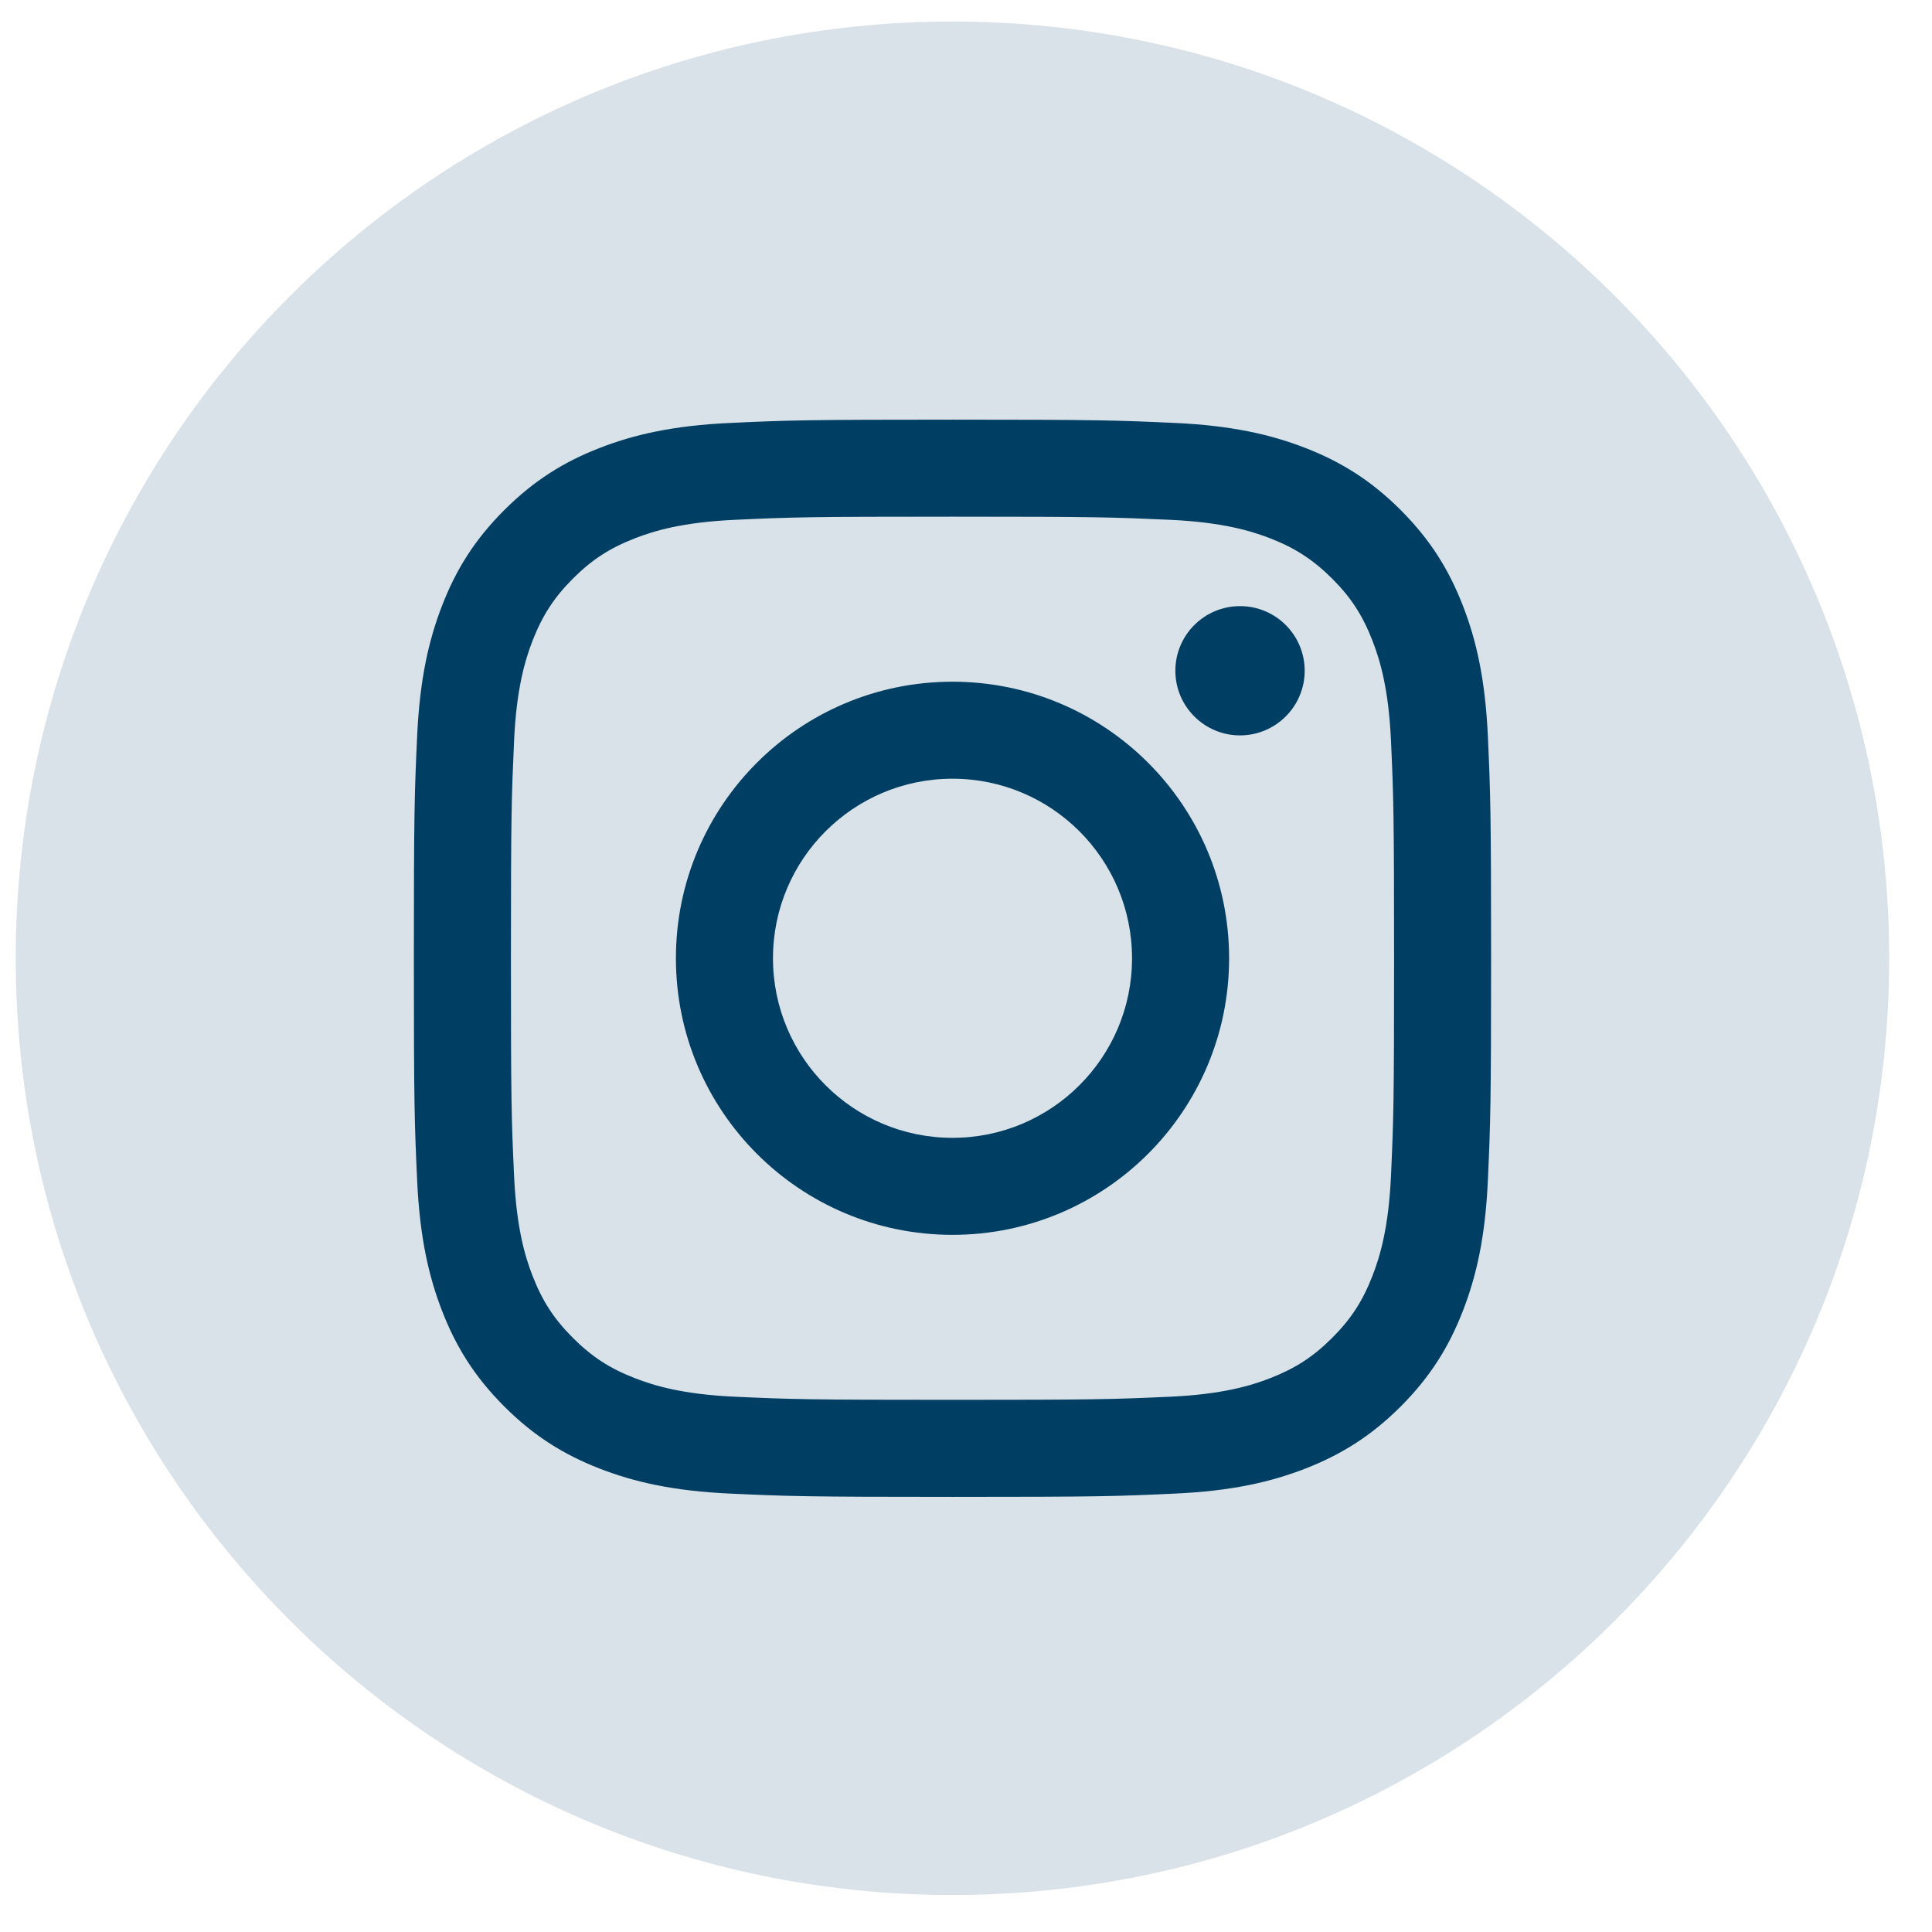 <svg width="33" height="33" viewBox="0 0 33 33" fill="none" xmlns="http://www.w3.org/2000/svg">
<g clip-path="url(#clip0_2851_1077)">
<g clip-path="url(#clip1_2851_1077)">
<g clip-path="url(#clip2_2851_1077)">
<path d="M32.269 16.368C32.269 7.532 25.105 0.368 16.269 0.368C7.432 0.368 0.269 7.532 0.269 16.368C0.269 25.205 7.432 32.368 16.269 32.368C25.105 32.368 32.269 25.205 32.269 16.368Z" fill="#D9E2E8"/>
<path d="M13.203 16.368C13.203 14.674 14.576 13.301 16.269 13.301C17.963 13.301 19.336 14.674 19.336 16.368C19.336 18.062 17.963 19.435 16.269 19.435C14.576 19.435 13.203 18.062 13.203 16.368ZM11.545 16.368C11.545 18.977 13.66 21.092 16.269 21.092C18.878 21.092 20.994 18.977 20.994 16.368C20.994 13.759 18.878 11.644 16.269 11.644C13.66 11.644 11.545 13.759 11.545 16.368ZM20.076 11.457C20.076 12.066 20.571 12.561 21.181 12.561C21.79 12.561 22.285 12.066 22.285 11.457C22.285 10.847 21.791 10.353 21.181 10.353C20.571 10.353 20.076 10.847 20.076 11.457ZM12.552 23.857C11.655 23.816 11.168 23.666 10.844 23.54C10.414 23.373 10.108 23.174 9.786 22.852C9.464 22.53 9.264 22.224 9.097 21.794C8.971 21.47 8.822 20.983 8.781 20.086C8.736 19.116 8.727 18.825 8.727 16.368C8.727 13.911 8.737 13.621 8.781 12.65C8.822 11.753 8.972 11.266 9.097 10.942C9.265 10.512 9.464 10.206 9.786 9.883C10.107 9.562 10.414 9.362 10.844 9.195C11.168 9.069 11.655 8.92 12.552 8.879C13.522 8.834 13.813 8.825 16.269 8.825C18.726 8.825 19.017 8.835 19.987 8.879C20.884 8.92 21.371 9.07 21.696 9.195C22.125 9.362 22.431 9.562 22.754 9.883C23.076 10.205 23.275 10.512 23.442 10.942C23.568 11.266 23.718 11.753 23.759 12.65C23.803 13.621 23.812 13.911 23.812 16.368C23.812 18.824 23.803 19.115 23.759 20.086C23.718 20.983 23.568 21.47 23.442 21.794C23.275 22.224 23.076 22.53 22.754 22.852C22.432 23.174 22.125 23.373 21.696 23.54C21.372 23.666 20.884 23.816 19.987 23.857C19.017 23.901 18.726 23.91 16.269 23.91C13.813 23.91 13.522 23.901 12.552 23.857ZM12.476 7.224C11.497 7.268 10.828 7.424 10.243 7.651C9.638 7.886 9.126 8.201 8.614 8.712C8.102 9.223 7.787 9.736 7.552 10.342C7.325 10.927 7.17 11.595 7.125 12.575C7.08 13.556 7.069 13.87 7.069 16.368C7.069 18.866 7.08 19.18 7.125 20.161C7.17 21.14 7.325 21.809 7.552 22.394C7.787 22.999 8.102 23.512 8.614 24.024C9.125 24.535 9.638 24.849 10.243 25.085C10.829 25.312 11.497 25.468 12.476 25.512C13.458 25.557 13.771 25.568 16.269 25.568C18.768 25.568 19.081 25.558 20.062 25.512C21.042 25.468 21.711 25.312 22.296 25.085C22.9 24.849 23.413 24.535 23.925 24.024C24.436 23.512 24.751 22.999 24.986 22.394C25.214 21.809 25.37 21.14 25.414 20.161C25.458 19.179 25.469 18.866 25.469 16.368C25.469 13.87 25.458 13.556 25.414 12.575C25.369 11.595 25.214 10.927 24.986 10.342C24.751 9.737 24.436 9.224 23.925 8.712C23.414 8.201 22.9 7.886 22.296 7.651C21.711 7.424 21.042 7.268 20.063 7.224C19.082 7.179 18.768 7.168 16.27 7.168C13.771 7.168 13.458 7.178 12.476 7.224Z" fill="#003F63"/>
</g>
</g>
</g>
<defs>
<clipPath id="clip0_2851_1077">
<rect width="32" height="32" fill="white" transform="translate(0.269 0.368)"/>
</clipPath>
<clipPath id="clip1_2851_1077">
<rect width="32" height="32" fill="white" transform="translate(0.269 0.368)"/>
</clipPath>
<clipPath id="clip2_2851_1077">
<rect width="32" height="32" fill="white" transform="translate(0.269 0.368)"/>
</clipPath>
</defs>
</svg>
